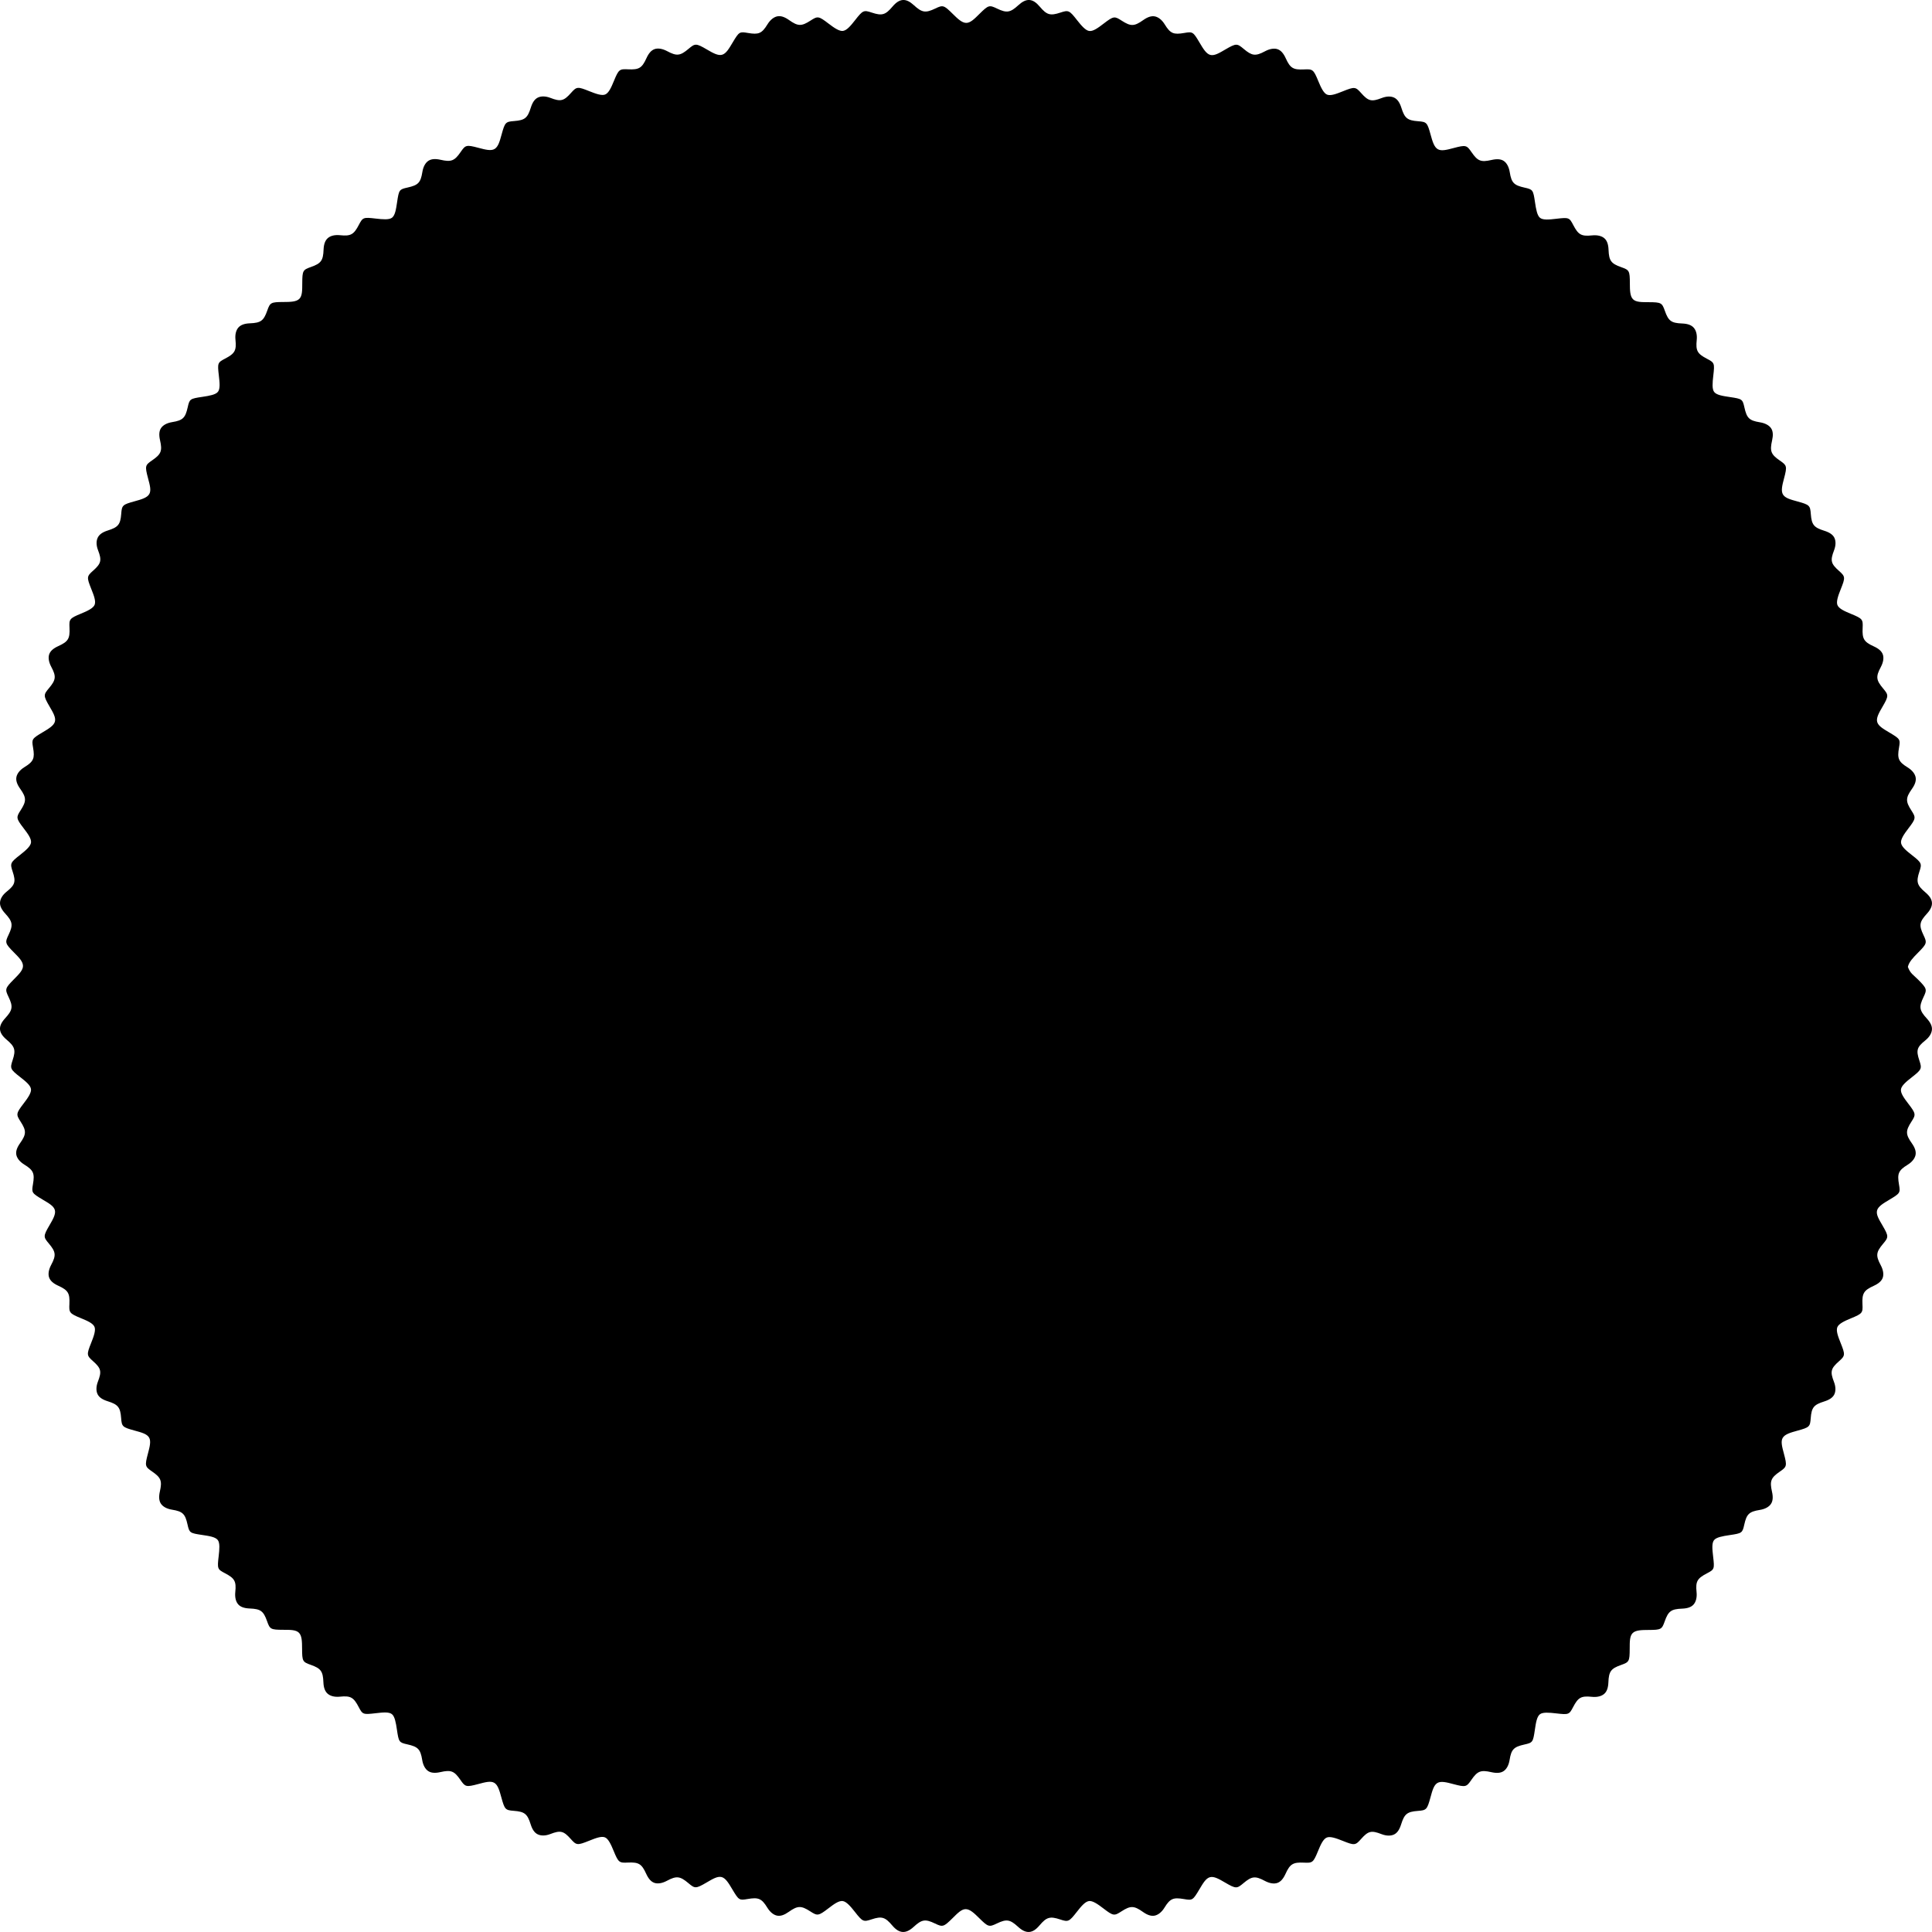 <?xml version="1.0" encoding="UTF-8" standalone="no"?>
<!-- Created with Inkscape (http://www.inkscape.org/) -->

<svg
   xmlns:dc="http://purl.org/dc/elements/1.1/"
   xmlns:cc="http://creativecommons.org/ns#"
   xmlns:rdf="http://www.w3.org/1999/02/22-rdf-syntax-ns#"
   xmlns:svg="http://www.w3.org/2000/svg"
   xmlns="http://www.w3.org/2000/svg"
   xmlns:sodipodi="http://sodipodi.sourceforge.net/DTD/sodipodi-0.dtd"
   xmlns:inkscape="http://www.inkscape.org/namespaces/inkscape"
   sodipodi:docname="wavy circle.svg"
   height="762.043"
   width="762.038"
   inkscape:version="0.48.0 r9654"
   version="1.1"
   id="svg3630">
  <sodipodi:namedview
     pagecolor="#ffffff"
     bordercolor="#666666"
     borderopacity="1"
     objecttolerance="10"
     gridtolerance="10"
     guidetolerance="10"
     inkscape:pageopacity="0"
     inkscape:pageshadow="2"
     inkscape:window-width="1440"
     inkscape:window-height="844"
     id="namedview3632"
     showgrid="false"
     fit-margin-top="0"
     fit-margin-left="0"
     fit-margin-right="0"
     fit-margin-bottom="0"
     inkscape:zoom="0.82278871"
     inkscape:cx="381.0188"
     inkscape:cy="381.02127"
     inkscape:window-x="-4"
     inkscape:window-y="-4"
     inkscape:window-maximized="1"
     inkscape:current-layer="g3642" />
  <defs
     id="defs3634" />
  <g
     id="g3642"
     transform="translate(-238.981,-8.666)">
    <path
       style="fill:#000000"
       d="m 5.469,386.281 c -3.502,3.534 -3.553,3.899 -2.094,6.938 1.843,3.84 1.593,5.206 -1.312,8.375 -1.451,1.582 -2.15,2.997 -2.062,4.375 0.087,1.379 0.955,2.708 2.594,4.094 3.282,2.776 3.719,4.084 2.375,8.125 -1.064,3.199 -0.951,3.561 2.969,6.625 2.216,1.732 4.069,3.233 4.281,4.75 0.2,1.427 -1.194,3.456 -2.906,5.688 -3.029,3.947 -3.018,4.325 -1.188,7.156 2.312,3.577 2.297,4.96 -0.188,8.469 -1.24,1.752 -1.76,3.237 -1.5,4.594 0.26,1.357 1.327,2.751 3.156,3.875 3.663,2.251 4.128,3.552 3.406,7.75 -0.571,3.323 -0.492,3.482 3.781,6.031 2.416,1.441 4.385,2.521 4.844,4.125 0.459,1.604 -0.705,3.635 -2.125,6.062 -2.512,4.295 -2.387,4.607 -0.219,7.188 2.74,3.261 2.935,4.616 0.906,8.406 -1.013,1.892 -1.271,3.666 -0.812,4.969 0.459,1.303 1.64,2.362 3.594,3.25 3.914,1.779 4.604,2.964 4.406,7.219 -0.156,3.368 -0.041,3.705 4.562,5.594 2.602,1.068 4.764,2.019 5.344,3.438 0.545,1.334 -0.266,3.67 -1.312,6.281 -1.851,4.619 -1.806,4.984 0.719,7.219 3.19,2.822 3.487,4.052 1.938,8.062 -0.773,2.002 -0.74,3.763 -0.125,5 0.615,1.237 1.921,2.107 3.969,2.75 4.102,1.288 4.989,2.378 5.312,6.625 0.256,3.362 0.483,3.622 5.281,4.938 2.713,0.744 4.849,1.295 5.719,2.719 0.869,1.424 0.285,3.688 -0.438,6.406 -1.277,4.809 -1.12,5.119 1.656,7.031 3.508,2.416 4.015,3.683 3.062,7.875 -0.475,2.093 -0.353,3.659 0.406,4.812 0.76,1.154 2.287,2.035 4.406,2.375 4.245,0.682 5.162,1.688 6.094,5.844 0.738,3.29 0.891,3.396 5.812,4.125 2.782,0.412 5.193,0.784 6.125,2 0.877,1.144 0.668,3.612 0.344,6.406 -0.573,4.942 -0.486,5.121 2.5,6.688 3.772,1.979 4.507,3.13 4.062,7.406 -0.222,2.135 0.239,3.842 1.156,4.875 0.917,1.033 2.386,1.54 4.531,1.625 4.296,0.17 5.423,0.985 6.844,5 1.124,3.178 1.399,3.387 6.375,3.406 2.813,0.011 5.005,-0.021 6.188,1.156 1.183,1.177 1.239,3.468 1.25,6.281 0.019,4.976 0.228,5.251 3.406,6.375 4.015,1.42 4.83,2.548 5,6.844 0.085,2.145 0.623,3.614 1.656,4.531 1.033,0.917 2.709,1.409 4.844,1.188 4.276,-0.444 5.428,0.291 7.406,4.062 1.566,2.986 1.745,3.042 6.688,2.469 2.794,-0.324 5.19,-0.588 6.406,0.344 1.144,0.877 1.588,3.343 2,6.125 0.729,4.922 0.835,5.075 4.125,5.812 4.156,0.932 5.162,1.88 5.844,6.125 0.34,2.119 1.221,3.647 2.375,4.406 1.154,0.76 2.719,0.882 4.812,0.406 4.192,-0.952 5.459,-0.445 7.875,3.062 1.912,2.777 2.222,2.933 7.031,1.656 2.719,-0.722 4.864,-1.329 6.312,-0.5 1.448,0.829 2.069,3.037 2.812,5.75 1.315,4.799 1.576,5.057 4.938,5.312 4.247,0.323 5.337,1.211 6.625,5.312 0.643,2.048 1.513,3.323 2.75,3.938 1.237,0.615 2.998,0.68 5,-0.094 4.01,-1.549 5.24,-1.252 8.062,1.938 2.234,2.525 2.6,2.57 7.219,0.719 2.611,-1.046 4.863,-1.923 6.281,-1.344 1.334,0.545 2.37,2.773 3.438,5.375 1.889,4.603 2.226,4.719 5.594,4.562 4.255,-0.197 5.439,0.493 7.219,4.406 0.888,1.954 1.916,3.135 3.219,3.594 1.303,0.459 3.076,0.201 4.969,-0.812 3.79,-2.029 5.177,-1.833 8.438,0.906 2.581,2.169 2.893,2.293 7.188,-0.219 2.428,-1.42 4.321,-2.569 5.938,-2.156 1.617,0.413 2.809,2.459 4.25,4.875 2.549,4.273 2.709,4.353 6.031,3.781 4.198,-0.722 5.499,-0.257 7.75,3.406 1.124,1.829 2.518,2.896 3.875,3.156 1.357,0.26 2.842,-0.26 4.594,-1.5 3.509,-2.484 4.892,-2.499 8.469,-0.188 2.831,1.83 3.209,1.841 7.156,-1.188 2.232,-1.712 4.139,-3.087 5.656,-2.875 1.427,0.2 3.049,2.034 4.781,4.25 3.064,3.92 3.395,4.033 6.594,2.969 4.042,-1.344 5.38,-0.876 8.156,2.406 1.386,1.639 2.715,2.475 4.094,2.562 1.379,0.087 2.793,-0.581 4.375,-2.031 3.169,-2.906 4.535,-3.156 8.375,-1.312 3.039,1.459 3.403,1.409 6.938,-2.094 1.998,-1.98 3.519,-3.56 5.188,-3.562 1.669,-0.003 3.346,1.583 5.344,3.562 3.534,3.502 3.898,3.553 6.938,2.094 3.84,-1.843 5.206,-1.593 8.375,1.312 1.582,1.451 2.996,2.119 4.375,2.031 1.379,-0.087 2.676,-0.924 4.062,-2.562 2.777,-3.282 4.115,-3.719 8.156,-2.375 3.199,1.064 3.53,0.92 6.594,-3 1.732,-2.216 3.264,-4.038 4.781,-4.25 1.427,-0.2 3.456,1.194 5.688,2.906 3.947,3.029 4.294,2.986 7.125,1.156 3.577,-2.312 4.96,-2.266 8.469,0.219 1.752,1.24 3.237,1.729 4.594,1.469 1.357,-0.26 2.782,-1.327 3.906,-3.156 2.251,-3.663 3.521,-4.097 7.719,-3.375 3.323,0.571 3.482,0.46 6.031,-3.812 1.441,-2.416 2.552,-4.354 4.156,-4.812 1.604,-0.459 3.603,0.705 6.031,2.125 4.295,2.512 4.637,2.387 7.219,0.219 3.261,-2.74 4.616,-2.935 8.406,-0.906 1.892,1.013 3.666,1.271 4.969,0.812 1.303,-0.459 2.33,-1.64 3.219,-3.594 1.779,-3.914 2.995,-4.603 7.25,-4.406 3.368,0.156 3.674,0.041 5.562,-4.562 1.068,-2.602 2.05,-4.764 3.469,-5.344 1.334,-0.545 3.67,0.266 6.281,1.312 4.619,1.851 4.985,1.806 7.219,-0.719 2.822,-3.19 4.052,-3.487 8.062,-1.938 2.002,0.773 3.763,0.74 5,0.125 1.237,-0.615 2.107,-1.921 2.75,-3.969 1.288,-4.102 2.347,-4.99 6.594,-5.312 3.362,-0.256 3.653,-0.483 4.969,-5.281 0.744,-2.713 1.295,-4.849 2.719,-5.719 1.424,-0.869 3.656,-0.285 6.375,0.438 4.809,1.277 5.119,1.12 7.031,-1.656 2.416,-3.508 3.714,-4.014 7.906,-3.062 2.093,0.475 3.659,0.353 4.812,-0.406 1.154,-0.76 2.035,-2.287 2.375,-4.406 0.682,-4.245 1.688,-5.162 5.844,-6.094 3.29,-0.738 3.396,-0.891 4.125,-5.812 0.412,-2.782 0.784,-5.193 2,-6.125 1.144,-0.877 3.612,-0.668 6.406,-0.344 4.942,0.573 5.121,0.486 6.688,-2.5 1.979,-3.772 3.13,-4.475 7.406,-4.031 2.135,0.222 3.842,-0.271 4.875,-1.188 1.033,-0.917 1.54,-2.386 1.625,-4.531 0.17,-4.296 0.985,-5.423 5,-6.844 3.178,-1.124 3.387,-1.399 3.406,-6.375 0.011,-2.813 -0.021,-5.005 1.156,-6.188 1.177,-1.183 3.468,-1.239 6.281,-1.25 4.976,-0.019 5.251,-0.228 6.375,-3.406 1.42,-4.015 2.548,-4.83 6.844,-5 2.145,-0.085 3.614,-0.592 4.531,-1.625 0.917,-1.033 1.409,-2.74 1.188,-4.875 -0.444,-4.276 0.291,-5.428 4.062,-7.406 2.986,-1.566 3.042,-1.714 2.469,-6.656 -0.324,-2.794 -0.588,-5.222 0.344,-6.438 0.877,-1.144 3.343,-1.588 6.125,-2 4.922,-0.729 5.075,-0.835 5.812,-4.125 0.932,-4.156 1.88,-5.131 6.125,-5.812 2.119,-0.34 3.647,-1.221 4.406,-2.375 0.76,-1.154 0.882,-2.719 0.406,-4.812 -0.952,-4.192 -0.445,-5.49 3.062,-7.906 2.777,-1.912 2.933,-2.222 1.656,-7.031 -0.722,-2.719 -1.329,-4.833 -0.5,-6.281 0.829,-1.448 3.068,-2.1 5.781,-2.844 4.799,-1.315 5.026,-1.576 5.281,-4.938 0.323,-4.247 1.211,-5.306 5.312,-6.594 2.048,-0.643 3.354,-1.513 3.969,-2.75 0.615,-1.237 0.648,-2.998 -0.125,-5 -1.549,-4.01 -1.252,-5.24 1.938,-8.062 2.525,-2.234 2.57,-2.6 0.719,-7.219 -1.046,-2.611 -1.892,-4.863 -1.312,-6.281 0.545,-1.334 2.742,-2.401 5.344,-3.469 4.603,-1.889 4.719,-2.195 4.562,-5.562 -0.197,-4.255 0.493,-5.471 4.406,-7.25 1.954,-0.888 3.135,-1.916 3.594,-3.219 0.459,-1.303 0.201,-3.076 -0.812,-4.969 -2.029,-3.79 -1.802,-5.145 0.938,-8.406 2.169,-2.581 2.293,-2.924 -0.219,-7.219 -1.42,-2.428 -2.569,-4.29 -2.156,-5.906 0.413,-1.617 2.428,-2.809 4.844,-4.25 4.273,-2.549 4.384,-2.709 3.812,-6.031 -0.722,-4.198 -0.288,-5.499 3.375,-7.75 1.829,-1.124 2.896,-2.549 3.156,-3.906 0.26,-1.357 -0.228,-2.842 -1.469,-4.594 -2.484,-3.509 -2.499,-4.892 -0.188,-8.469 1.83,-2.832 1.841,-3.178 -1.188,-7.125 -1.712,-2.232 -3.119,-4.17 -2.906,-5.688 0.2,-1.427 2.065,-3.018 4.281,-4.75 3.92,-3.064 4.033,-3.426 2.969,-6.625 -1.344,-4.042 -0.977,-5.245 2.375,-7.938 1.673,-1.344 2.506,-2.903 2.594,-4.281 0.087,-1.379 -0.612,-2.793 -2.062,-4.375 -2.906,-3.169 -3.125,-4.535 -1.281,-8.375 1.459,-3.039 1.377,-3.403 -2.125,-6.938 -1.98,-1.998 -3.02,-2.313 -4.031,-5 0.442,-1.972 2.051,-3.627 4.031,-5.625 3.502,-3.534 3.584,-3.899 2.125,-6.938 -1.843,-3.84 -1.593,-5.206 1.312,-8.375 1.451,-1.582 2.119,-2.997 2.031,-4.375 -0.087,-1.379 -0.924,-2.676 -2.562,-4.062 -3.282,-2.776 -3.75,-4.115 -2.406,-8.156 1.064,-3.199 0.951,-3.53 -2.969,-6.594 -2.216,-1.732 -4.038,-3.264 -4.25,-4.781 -0.2,-1.427 1.163,-3.456 2.875,-5.688 3.029,-3.947 3.018,-4.293 1.188,-7.125 -2.312,-3.577 -2.266,-4.96 0.219,-8.469 1.24,-1.752 1.729,-3.237 1.469,-4.594 -0.26,-1.357 -1.327,-2.782 -3.156,-3.906 -3.663,-2.251 -4.128,-3.552 -3.406,-7.75 0.571,-3.323 0.492,-3.451 -3.781,-6 -2.416,-1.441 -4.354,-2.552 -4.812,-4.156 -0.459,-1.604 0.674,-3.603 2.094,-6.031 2.512,-4.295 2.387,-4.638 0.219,-7.219 -2.74,-3.261 -2.935,-4.616 -0.906,-8.406 1.013,-1.892 1.271,-3.666 0.812,-4.969 -0.459,-1.303 -1.64,-2.33 -3.594,-3.219 -3.914,-1.779 -4.572,-2.996 -4.375,-7.25 0.156,-3.368 0.009,-3.674 -4.594,-5.562 -2.602,-1.068 -4.764,-2.05 -5.344,-3.469 -0.545,-1.334 0.266,-3.67 1.312,-6.281 1.851,-4.619 1.806,-4.984 -0.719,-7.219 -3.19,-2.822 -3.487,-4.052 -1.938,-8.062 0.773,-2.002 0.74,-3.763 0.125,-5 -0.615,-1.237 -1.921,-2.107 -3.969,-2.75 -4.102,-1.288 -4.989,-2.347 -5.312,-6.594 -0.256,-3.362 -0.483,-3.653 -5.281,-4.969 -2.713,-0.744 -4.818,-1.295 -5.688,-2.719 -0.869,-1.424 -0.316,-3.656 0.406,-6.375 1.277,-4.809 1.12,-5.119 -1.656,-7.031 -3.508,-2.416 -4.015,-3.714 -3.062,-7.906 0.475,-2.093 0.384,-3.659 -0.375,-4.812 -0.76,-1.154 -2.318,-2.035 -4.438,-2.375 -4.245,-0.682 -5.162,-1.688 -6.094,-5.844 -0.738,-3.29 -0.891,-3.396 -5.812,-4.125 -2.782,-0.412 -5.193,-0.784 -6.125,-2 -0.877,-1.144 -0.668,-3.612 -0.344,-6.406 0.573,-4.942 0.486,-5.121 -2.5,-6.688 -3.772,-1.979 -4.475,-3.13 -4.031,-7.406 0.222,-2.135 -0.271,-3.81 -1.188,-4.844 -0.917,-1.033 -2.386,-1.571 -4.531,-1.656 -4.296,-0.17 -5.423,-0.953 -6.844,-4.969 -1.124,-3.178 -1.399,-3.419 -6.375,-3.438 -2.813,-0.011 -5.005,0.021 -6.188,-1.156 -1.183,-1.177 -1.239,-3.468 -1.25,-6.281 -0.019,-4.976 -0.228,-5.251 -3.406,-6.375 -4.015,-1.42 -4.83,-2.548 -5,-6.844 -0.085,-2.145 -0.592,-3.614 -1.625,-4.531 -1.033,-0.917 -2.74,-1.378 -4.875,-1.156 -4.276,0.444 -5.428,-0.291 -7.406,-4.062 -1.566,-2.986 -1.714,-3.073 -6.656,-2.5 -2.794,0.324 -5.222,0.588 -6.438,-0.344 -1.144,-0.877 -1.588,-3.343 -2,-6.125 -0.729,-4.922 -0.835,-5.075 -4.125,-5.812 -4.156,-0.932 -5.162,-1.849 -5.844,-6.094 -0.34,-2.119 -1.221,-3.678 -2.375,-4.438 -1.154,-0.76 -2.719,-0.85 -4.812,-0.375 -4.192,0.952 -5.459,0.445 -7.875,-3.062 -1.912,-2.777 -2.222,-2.933 -7.031,-1.656 -2.719,0.722 -4.833,1.297 -6.281,0.469 -1.448,-0.829 -2.1,-3.037 -2.844,-5.75 -1.315,-4.799 -1.576,-5.026 -4.938,-5.281 -4.247,-0.323 -5.306,-1.211 -6.594,-5.312 -0.643,-2.048 -1.544,-3.354 -2.781,-3.969 -1.237,-0.615 -2.966,-0.648 -4.969,0.125 -4.01,1.549 -5.271,1.252 -8.094,-1.938 -2.234,-2.525 -2.6,-2.57 -7.219,-0.719 -2.611,1.046 -4.832,1.892 -6.25,1.312 -1.334,-0.545 -2.401,-2.773 -3.469,-5.375 -1.889,-4.603 -2.226,-4.719 -5.594,-4.562 -4.255,0.197 -5.439,-0.461 -7.219,-4.375 -0.888,-1.954 -1.916,-3.135 -3.219,-3.594 -1.303,-0.459 -3.076,-0.201 -4.969,0.812 -3.79,2.029 -5.145,1.802 -8.406,-0.938 -2.581,-2.169 -2.924,-2.293 -7.219,0.219 -2.428,1.42 -4.321,2.569 -5.938,2.156 -1.617,-0.413 -2.809,-2.428 -4.25,-4.844 C 470.607,12.54 470.448,12.429 467.125,13 c -4.198,0.722 -5.468,0.288 -7.719,-3.375 -1.124,-1.829 -2.549,-2.896 -3.906,-3.156 -1.357,-0.26 -2.842,0.228 -4.594,1.469 -3.509,2.484 -4.892,2.531 -8.469,0.219 -2.832,-1.83 -3.178,-1.873 -7.125,1.156 -2.232,1.712 -4.17,3.119 -5.688,2.906 -1.427,-0.2 -3.049,-2.034 -4.781,-4.25 -3.064,-3.92 -3.395,-4.064 -6.594,-3 -4.042,1.344 -5.38,0.907 -8.156,-2.375 C 408.707,0.955 407.41,0.087 406.031,0 c -1.379,-0.087 -2.793,0.612 -4.375,2.062 -3.169,2.906 -4.567,3.156 -8.406,1.312 -3.039,-1.459 -3.372,-1.409 -6.906,2.094 -1.998,1.98 -3.55,3.56 -5.219,3.562 -1.669,0.003 -3.346,-1.583 -5.344,-3.562 C 372.247,1.966 371.914,1.916 368.875,3.375 365.035,5.218 363.637,4.968 360.469,2.062 358.887,0.612 357.504,-0.087 356.125,0 c -1.379,0.087 -2.707,0.955 -4.094,2.594 -2.777,3.282 -4.115,3.719 -8.156,2.375 -3.199,-1.064 -3.53,-0.951 -6.594,2.969 -1.732,2.216 -3.264,4.038 -4.781,4.25 -1.427,0.2 -3.456,-1.163 -5.688,-2.875 -3.947,-3.029 -4.294,-3.018 -7.125,-1.188 -3.577,2.312 -4.96,2.266 -8.469,-0.219 C 309.467,6.666 307.982,6.178 306.625,6.438 305.268,6.697 303.843,7.765 302.719,9.594 300.468,13.257 299.198,13.722 295,13 c -3.323,-0.571 -3.482,-0.492 -6.031,3.781 -1.441,2.416 -2.552,4.354 -4.156,4.812 -1.604,0.459 -3.603,-0.674 -6.031,-2.094 -4.295,-2.512 -4.637,-2.387 -7.219,-0.219 -3.261,2.74 -4.616,2.935 -8.406,0.906 -1.892,-1.013 -3.666,-1.271 -4.969,-0.812 -1.303,0.459 -2.33,1.64 -3.219,3.594 -1.779,3.914 -2.964,4.572 -7.219,4.375 -3.368,-0.156 -3.705,-0.041 -5.594,4.562 -1.068,2.602 -2.05,4.796 -3.469,5.375 -1.334,0.545 -3.639,-0.266 -6.25,-1.312 -4.619,-1.851 -4.985,-1.837 -7.219,0.688 -2.822,3.19 -4.083,3.518 -8.094,1.969 -2.002,-0.773 -3.763,-0.74 -5,-0.125 -1.237,0.615 -2.107,1.89 -2.75,3.938 -1.288,4.102 -2.347,4.99 -6.594,5.312 -3.362,0.256 -3.622,0.514 -4.938,5.312 -0.744,2.713 -1.326,4.818 -2.75,5.688 -1.424,0.869 -3.656,0.285 -6.375,-0.438 -4.809,-1.277 -5.119,-1.12 -7.031,1.656 -2.416,3.508 -3.714,4.014 -7.906,3.062 -2.093,-0.475 -3.659,-0.353 -4.812,0.406 -1.154,0.76 -2.035,2.287 -2.375,4.406 -0.682,4.245 -1.657,5.193 -5.812,6.125 -3.29,0.737 -3.427,0.859 -4.156,5.781 -0.412,2.782 -0.784,5.193 -2,6.125 -1.144,0.877 -3.612,0.668 -6.406,0.344 -4.942,-0.573 -5.121,-0.486 -6.688,2.5 -1.979,3.772 -3.13,4.507 -7.406,4.062 -2.135,-0.222 -3.81,0.239 -4.844,1.156 -1.033,0.917 -1.571,2.386 -1.656,4.531 -0.17,4.296 -0.953,5.423 -4.969,6.844 -3.178,1.124 -3.419,1.399 -3.438,6.375 -0.011,2.813 0.021,5.005 -1.156,6.188 -1.177,1.183 -3.468,1.239 -6.281,1.25 -4.976,0.019 -5.251,0.228 -6.375,3.406 -1.42,4.015 -2.548,4.83 -6.844,5 -2.145,0.085 -3.614,0.623 -4.531,1.656 -0.917,1.033 -1.378,2.709 -1.156,4.844 0.444,4.276 -0.291,5.428 -4.062,7.406 -2.986,1.566 -3.073,1.745 -2.5,6.688 0.324,2.794 0.588,5.19 -0.344,6.406 -0.877,1.144 -3.343,1.588 -6.125,2 -4.922,0.729 -5.075,0.835 -5.812,4.125 -0.932,4.156 -1.88,5.162 -6.125,5.844 -2.119,0.34 -3.647,1.221 -4.406,2.375 -0.76,1.154 -0.85,2.719 -0.375,4.812 0.952,4.192 0.414,5.459 -3.094,7.875 -2.777,1.912 -2.933,2.222 -1.656,7.031 0.722,2.719 1.329,4.833 0.5,6.281 -0.829,1.448 -3.037,2.1 -5.75,2.844 -4.799,1.315 -5.057,1.576 -5.312,4.938 -0.323,4.247 -1.211,5.306 -5.312,6.594 -2.048,0.643 -3.323,1.544 -3.938,2.781 -0.615,1.237 -0.68,2.966 0.094,4.969 1.549,4.01 1.252,5.271 -1.938,8.094 -2.525,2.234 -2.57,2.6 -0.719,7.219 1.046,2.611 1.892,4.832 1.312,6.25 -0.545,1.334 -2.741,2.401 -5.344,3.469 -4.603,1.889 -4.719,2.226 -4.562,5.594 0.197,4.255 -0.493,5.439 -4.406,7.219 -1.954,0.888 -3.135,1.916 -3.594,3.219 -0.459,1.303 -0.201,3.076 0.812,4.969 2.029,3.79 1.833,5.145 -0.906,8.406 -2.169,2.581 -2.293,2.924 0.219,7.219 1.42,2.428 2.538,4.321 2.125,5.938 -0.413,1.617 -2.428,2.809 -4.844,4.25 -4.273,2.549 -4.353,2.709 -3.781,6.031 0.722,4.198 0.257,5.468 -3.406,7.719 -1.829,1.124 -2.896,2.549 -3.156,3.906 -0.26,1.357 0.228,2.842 1.469,4.594 2.484,3.509 2.531,4.892 0.219,8.469 -1.83,2.832 -1.873,3.178 1.156,7.125 1.712,2.232 3.119,4.17 2.906,5.688 -0.2,1.427 -2.034,3.049 -4.25,4.781 -3.92,3.064 -4.064,3.395 -3,6.594 1.344,4.042 0.977,5.276 -2.375,7.969 -1.673,1.344 -2.506,2.871 -2.594,4.25 -0.087,1.379 0.612,2.793 2.062,4.375 2.906,3.169 3.156,4.535 1.312,8.375 -1.459,3.039 -1.409,3.403 2.094,6.938 1.98,1.998 3.567,3.563 3.594,5.328 0.019,1.674 -1.614,3.299 -3.594,5.297 z"
       transform="translate(238.981,8.666)"
       id="path3644"
       inkscape:connector-curvature="0"
       sodipodi:nodetypes="scssscssscssscssscscscssccssscssscssscssscssscscssssssssssssssssssssssscssssssssssssssssssscssscssscssssssssssssssssssssssssssssssssssssssssssssssssssssssssssssssssssssssssssssssssssssssccssscscccscssscssscssscssscssscssscsssccsscssscssscssssssssssssssssssssssssssssssssssssssssssssssssscssssssssssssssssssssssssssssssssssssssssssssssssssssssssssssssssssssssssssssssssssssssssssscssscs" />
  </g>
</svg>
